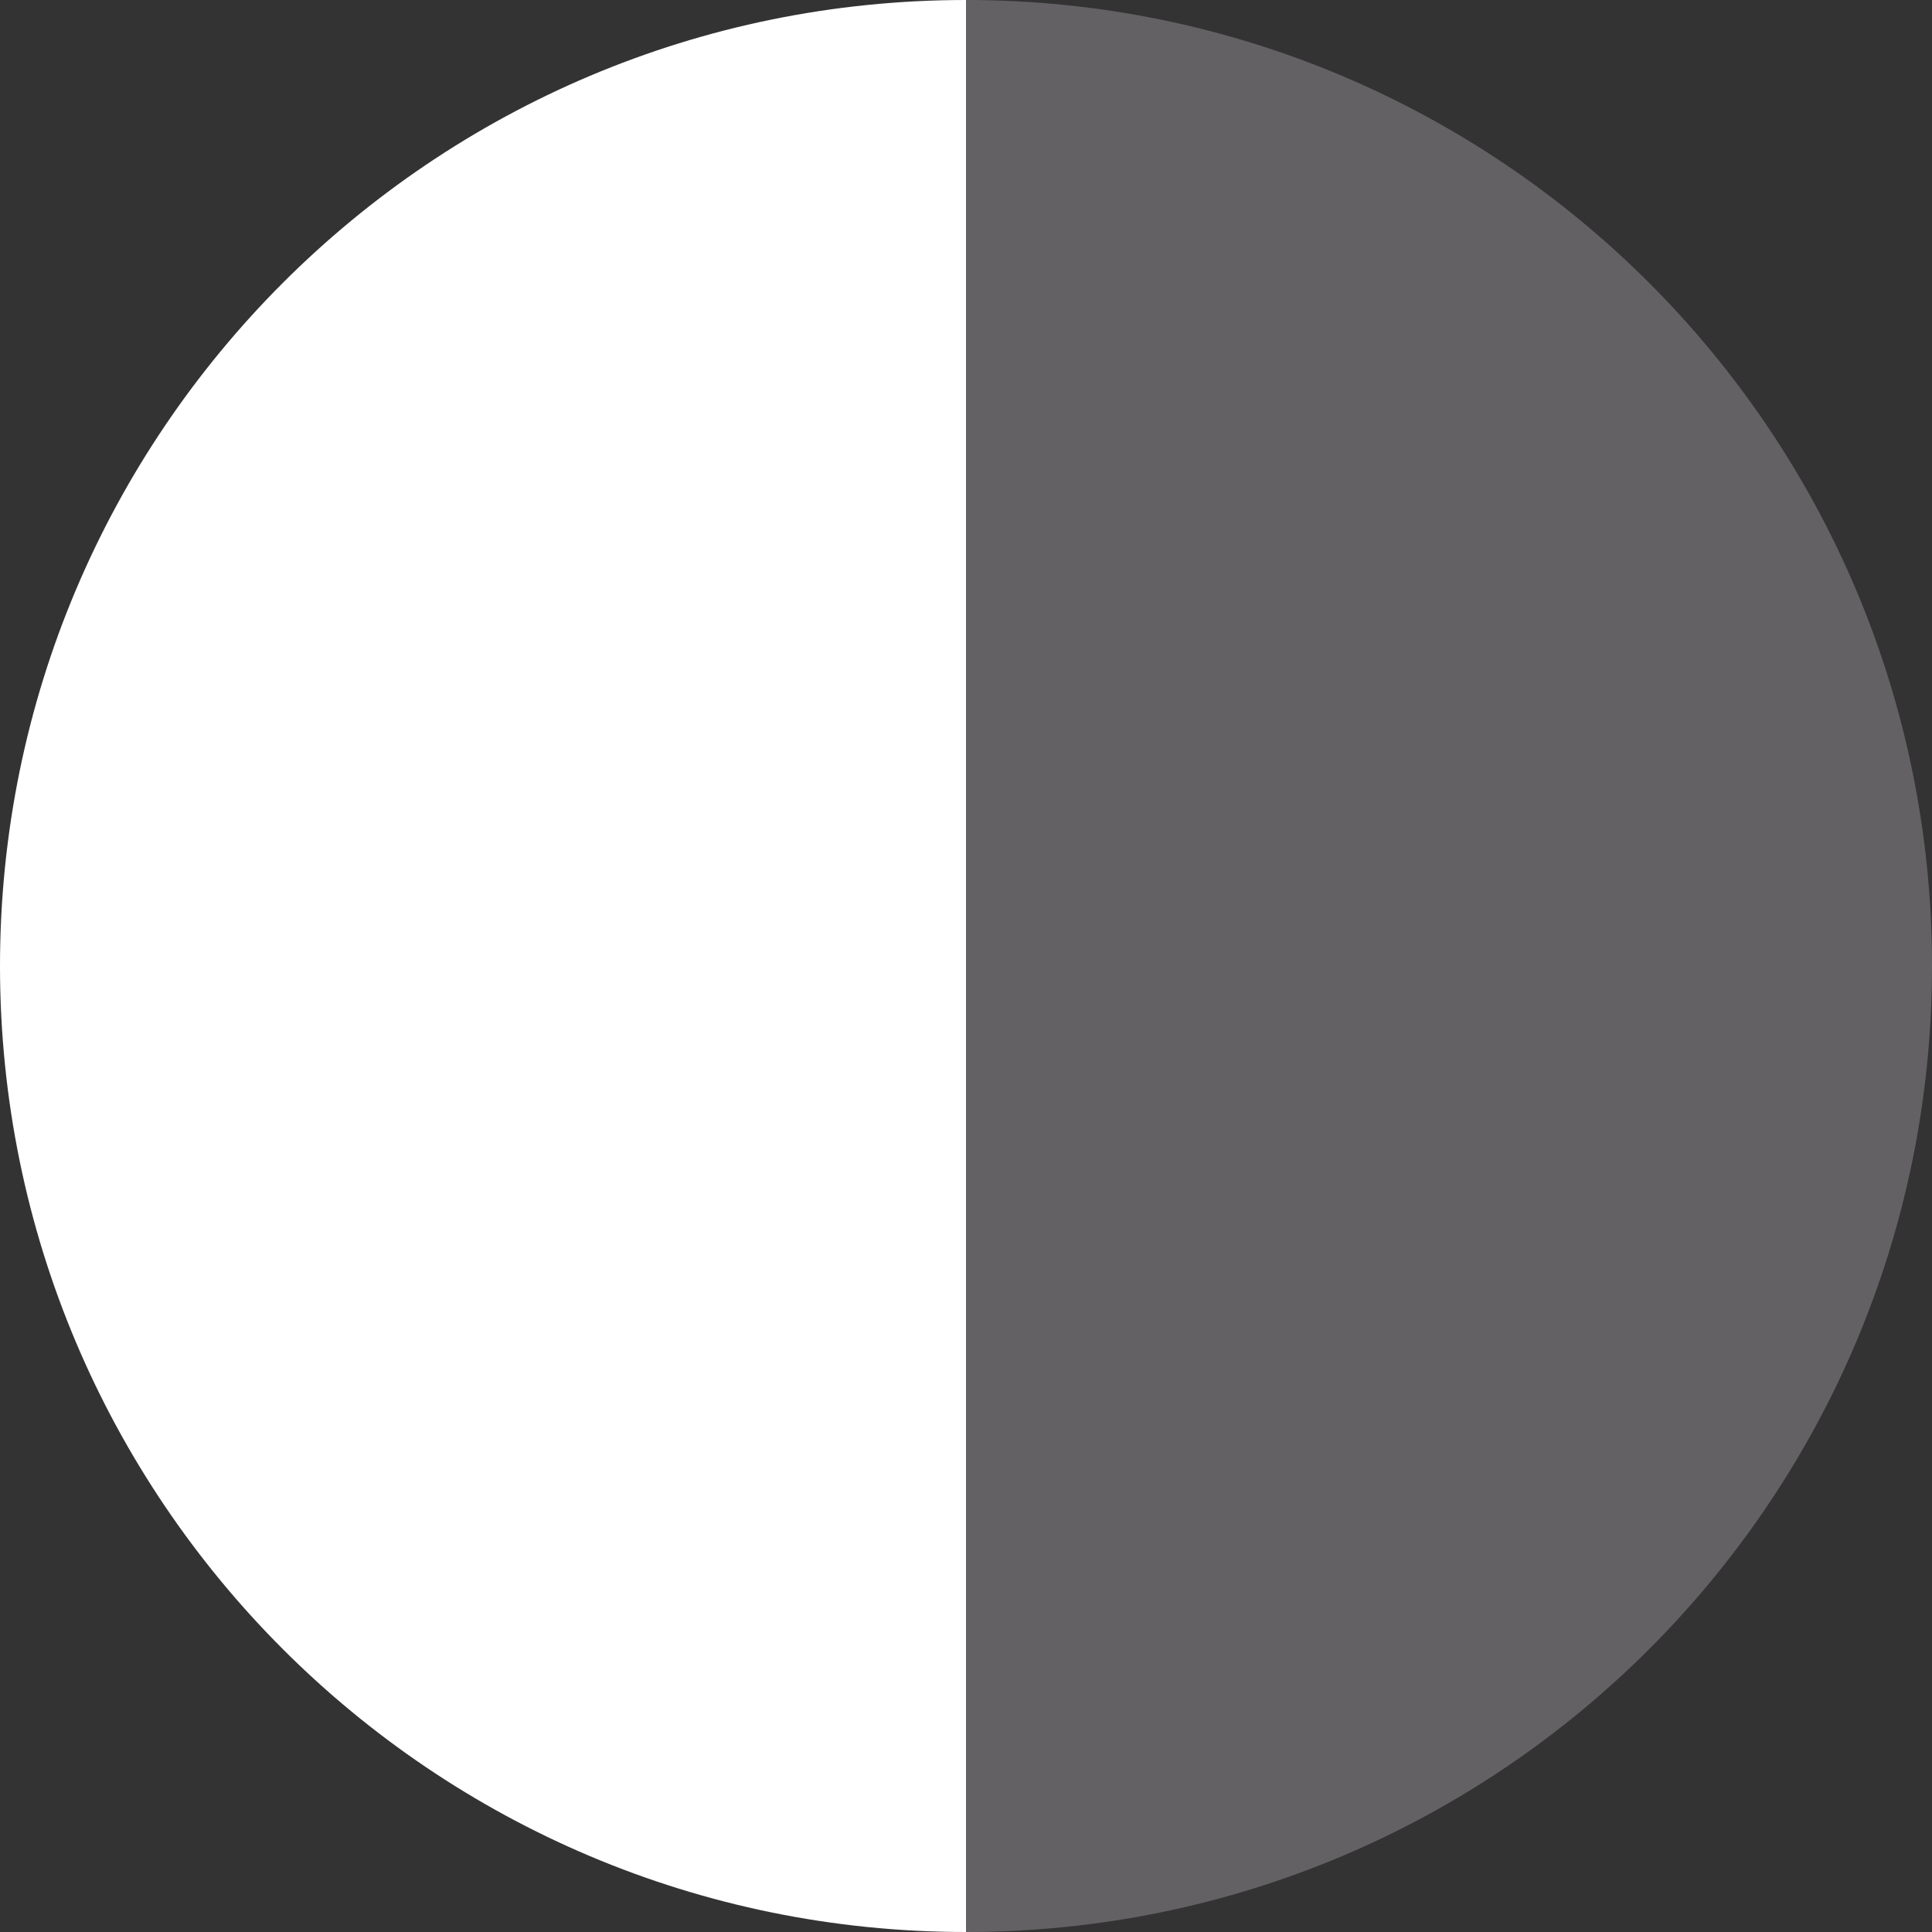 <?xml version="1.0" encoding="UTF-8"?><svg id="Layer_1" xmlns="http://www.w3.org/2000/svg" viewBox="0 0 16 16"><rect x="0" y="0" width="16" height="16" fill="#333333" stroke="none"/><defs><style>.cls-1{fill:#fff;}.cls-2{fill:#646165;}</style></defs><path class="cls-2" d="M16,8C16,3.58,12.42,0,8,0V16c4.42,0,8-3.58,8-8Z"/><path class="cls-1" d="M8,16V0C3.58,0,0,3.58,0,8s3.58,8,8,8Z"/></svg>